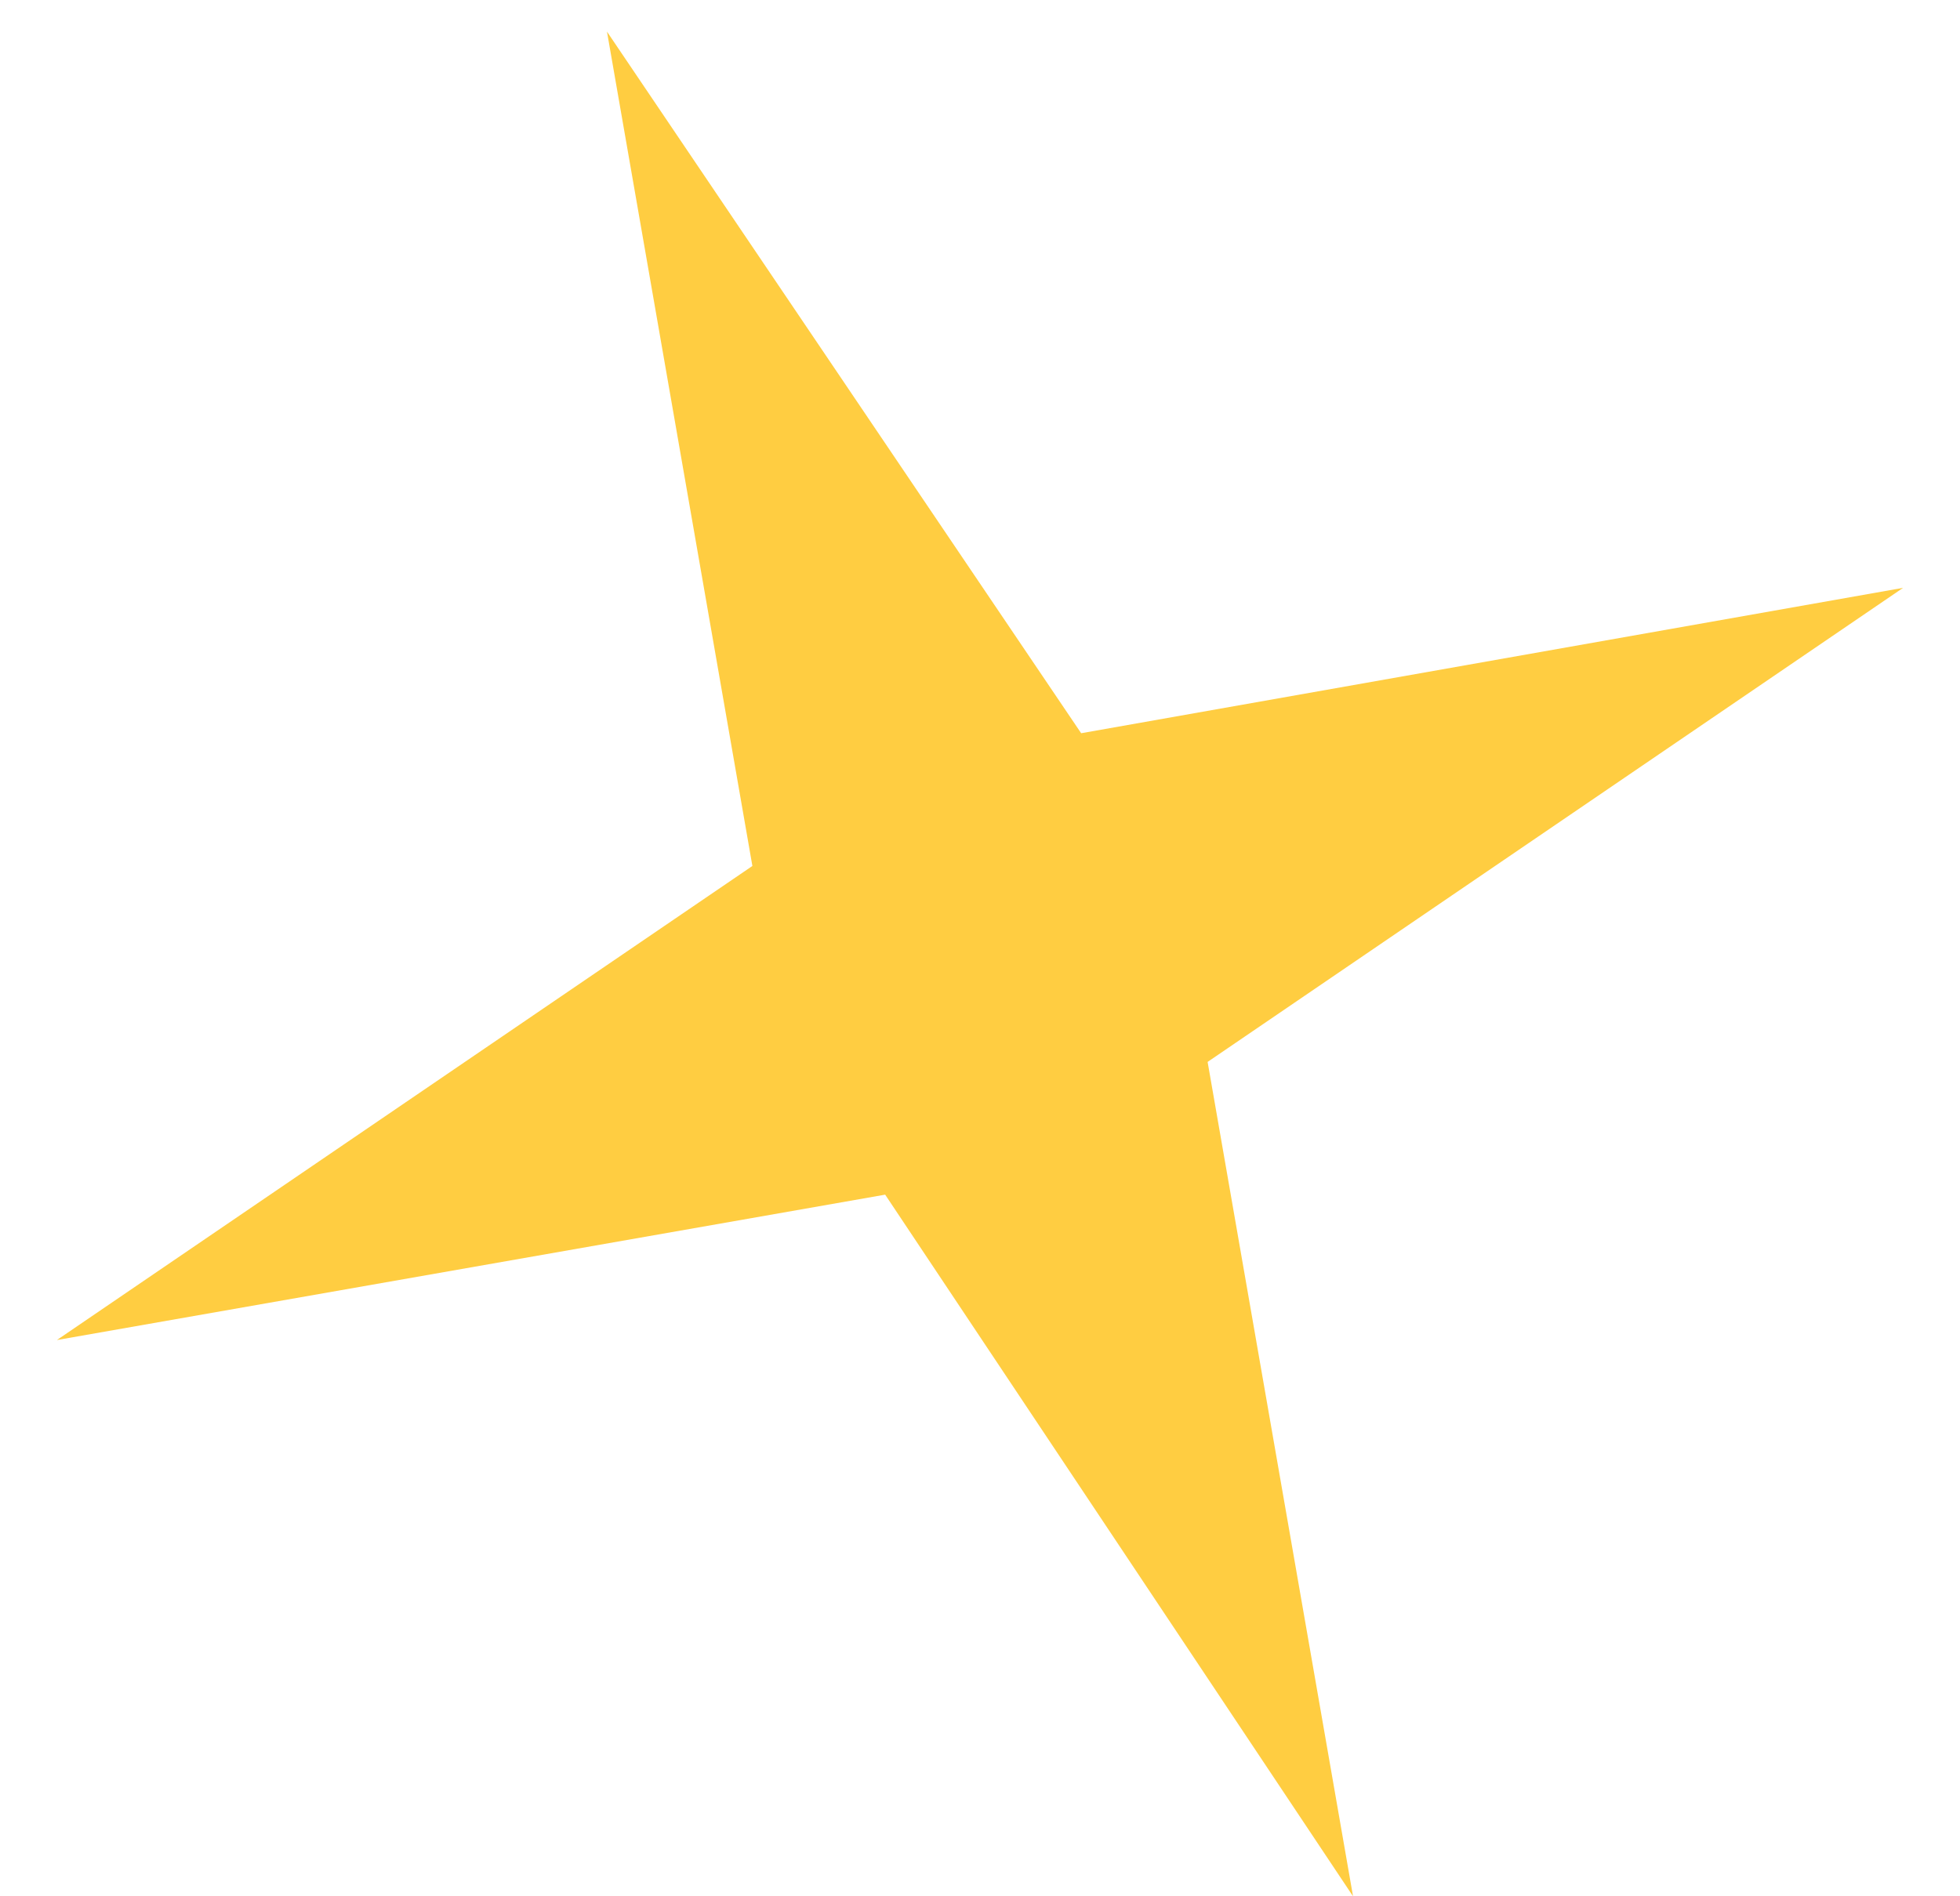<svg xmlns="http://www.w3.org/2000/svg" width="31" height="30" viewBox="0 0 31 30" fill="none">
	<path d="M11.9 13.7L0.9 21.2L14 18.9L21.4 30L19.1 16.8L30.1 9.3L17.1 11.6L9.6 0.5L11.9 13.7Z" fill="#FFCD41"/>
</svg>